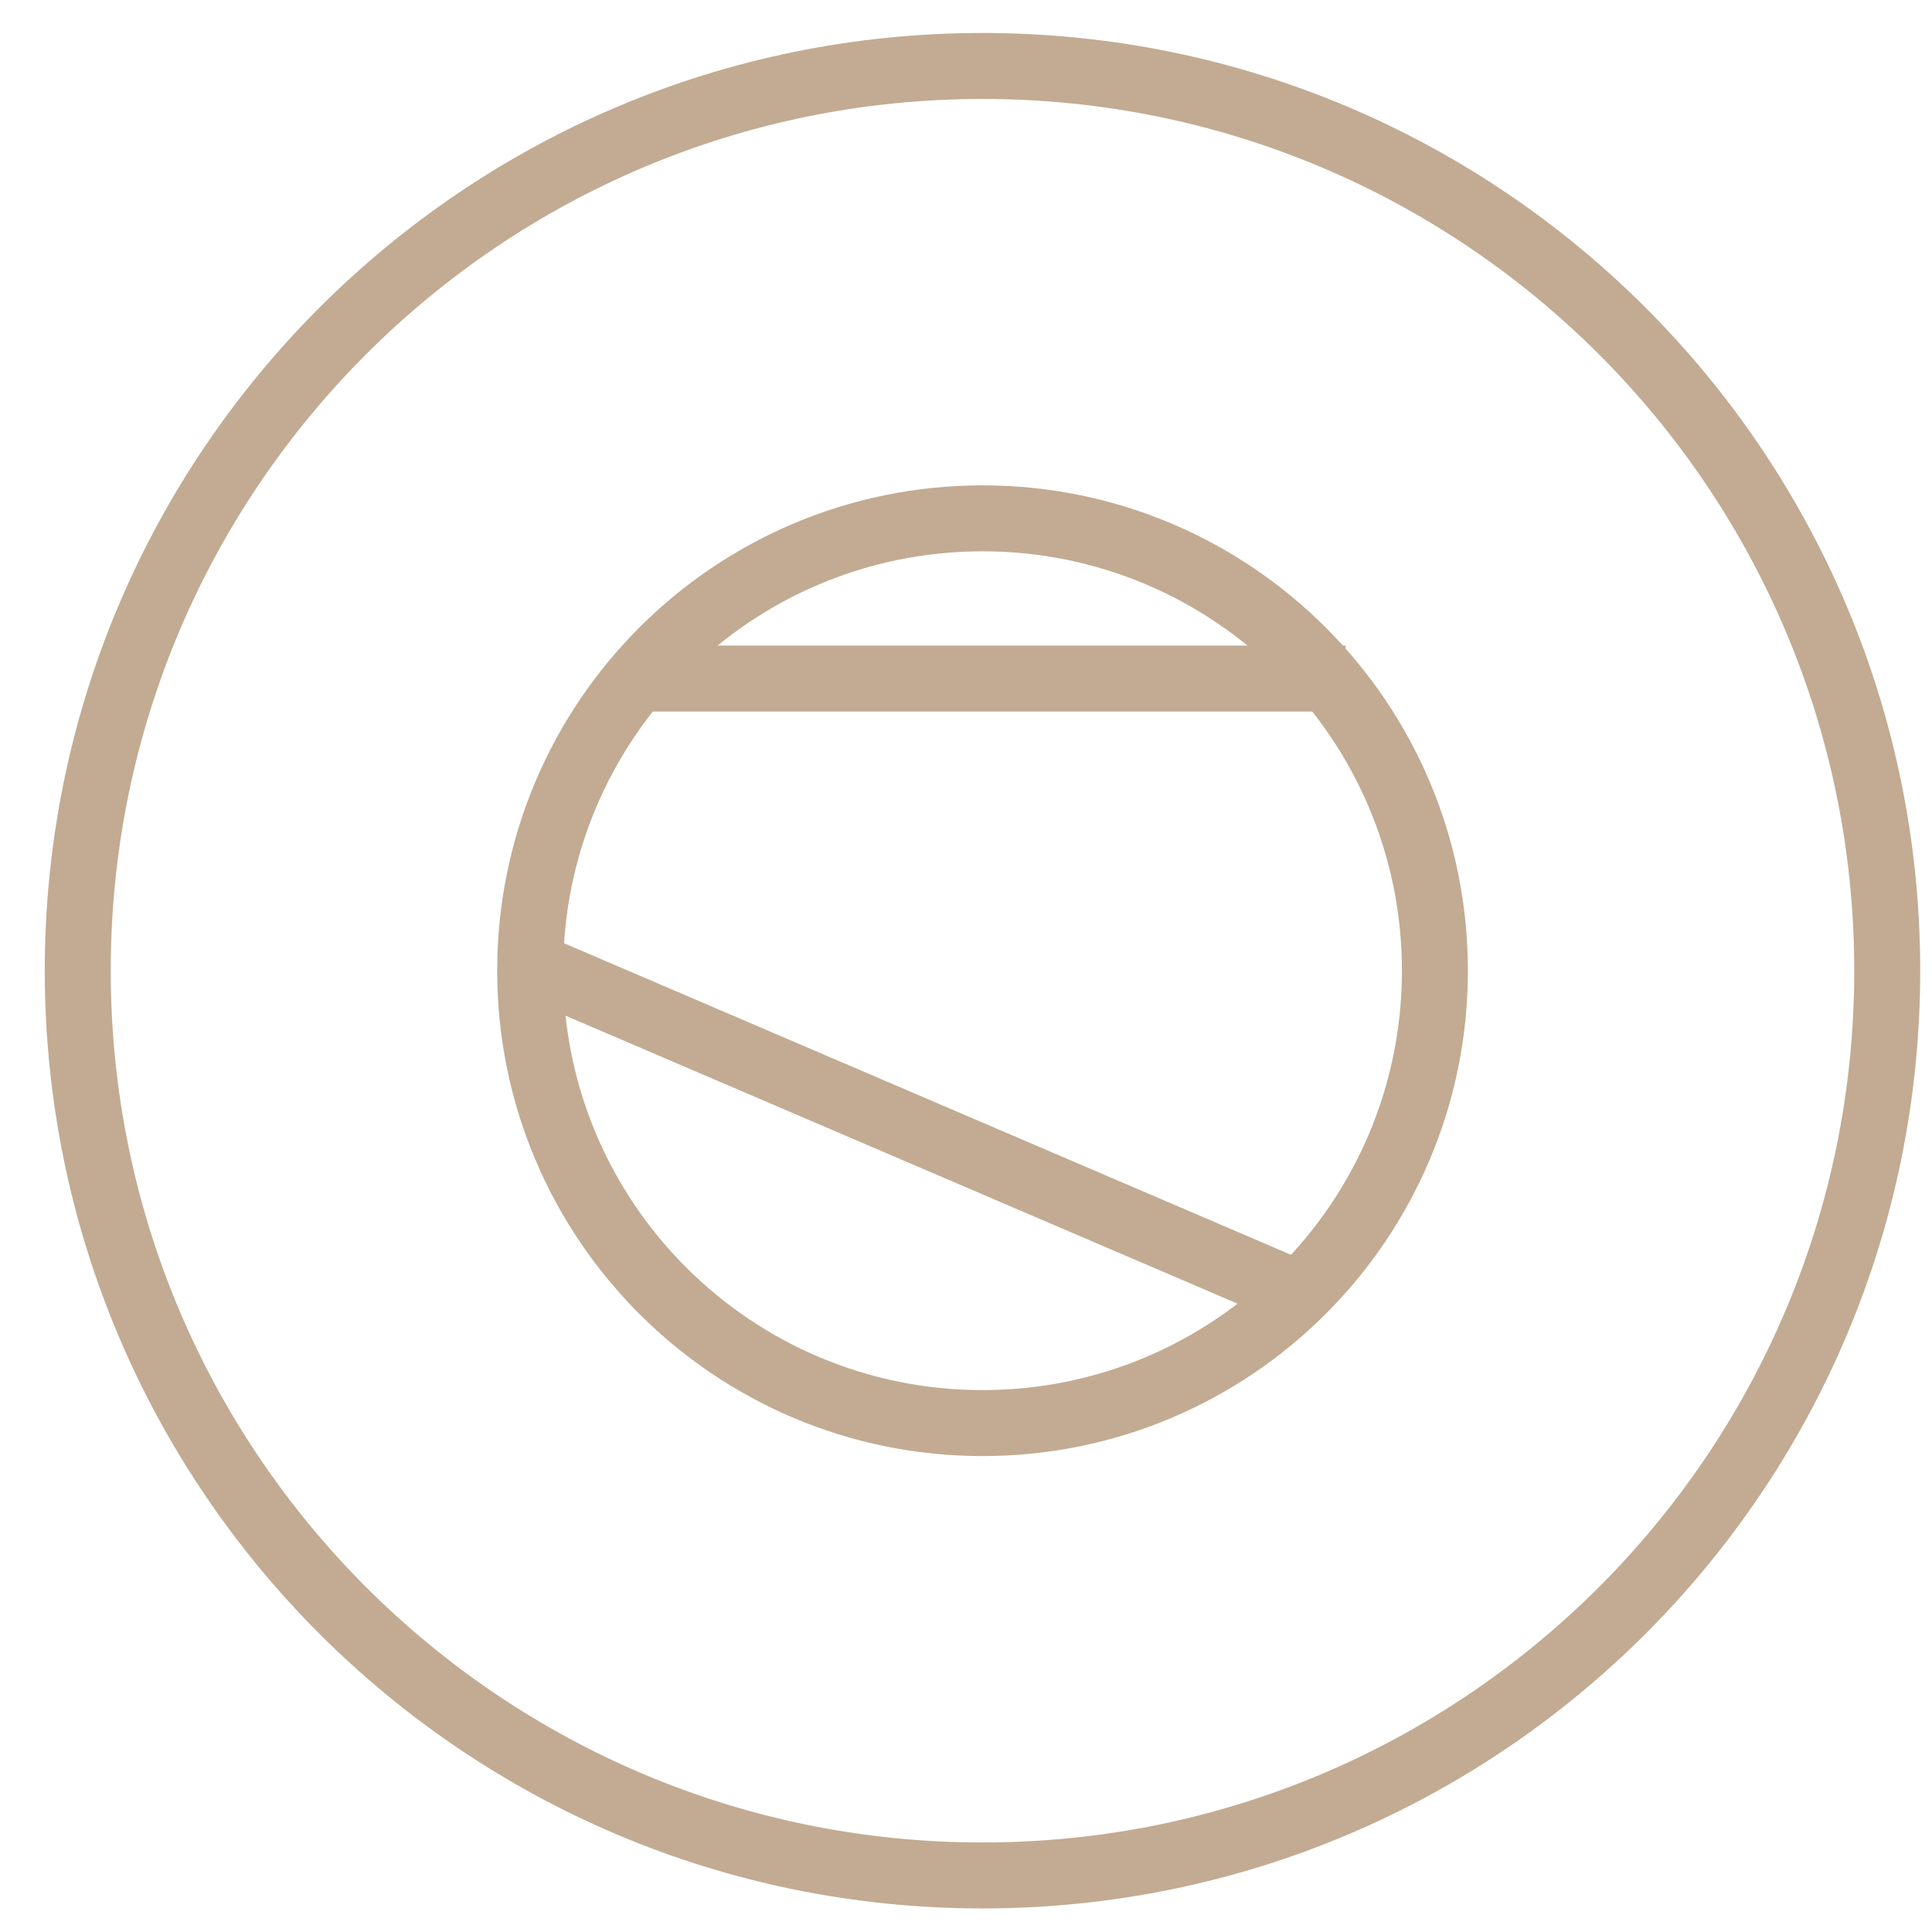<?xml version="1.0" encoding="UTF-8"?> <svg xmlns="http://www.w3.org/2000/svg" width="41" height="41" viewBox="0 0 41 41" fill="none"><path d="M13.553 14.4H28.553" stroke="#C2AB92" stroke-width="1.4" stroke-miterlimit="10"></path><path d="M11.553 20.6L27.653 27.5" stroke="#C2AB92" stroke-width="1.4" stroke-miterlimit="10"></path><path d="M20.85 39.8C31.454 39.8 40.05 31.204 40.05 20.6C40.05 9.996 31.454 1.4 20.85 1.4C10.246 1.4 1.65 9.996 1.65 20.6C1.65 31.204 10.246 39.8 20.85 39.8Z" stroke="#C2AB92" stroke-width="1.4" stroke-miterlimit="10"></path><path d="M20.851 30.2C26.152 30.2 30.451 25.902 30.451 20.6C30.451 15.298 26.152 11 20.851 11C15.549 11 11.251 15.298 11.251 20.6C11.251 25.902 15.549 30.2 20.851 30.2Z" stroke="#C2AB92" stroke-width="1.4" stroke-miterlimit="10"></path></svg> 